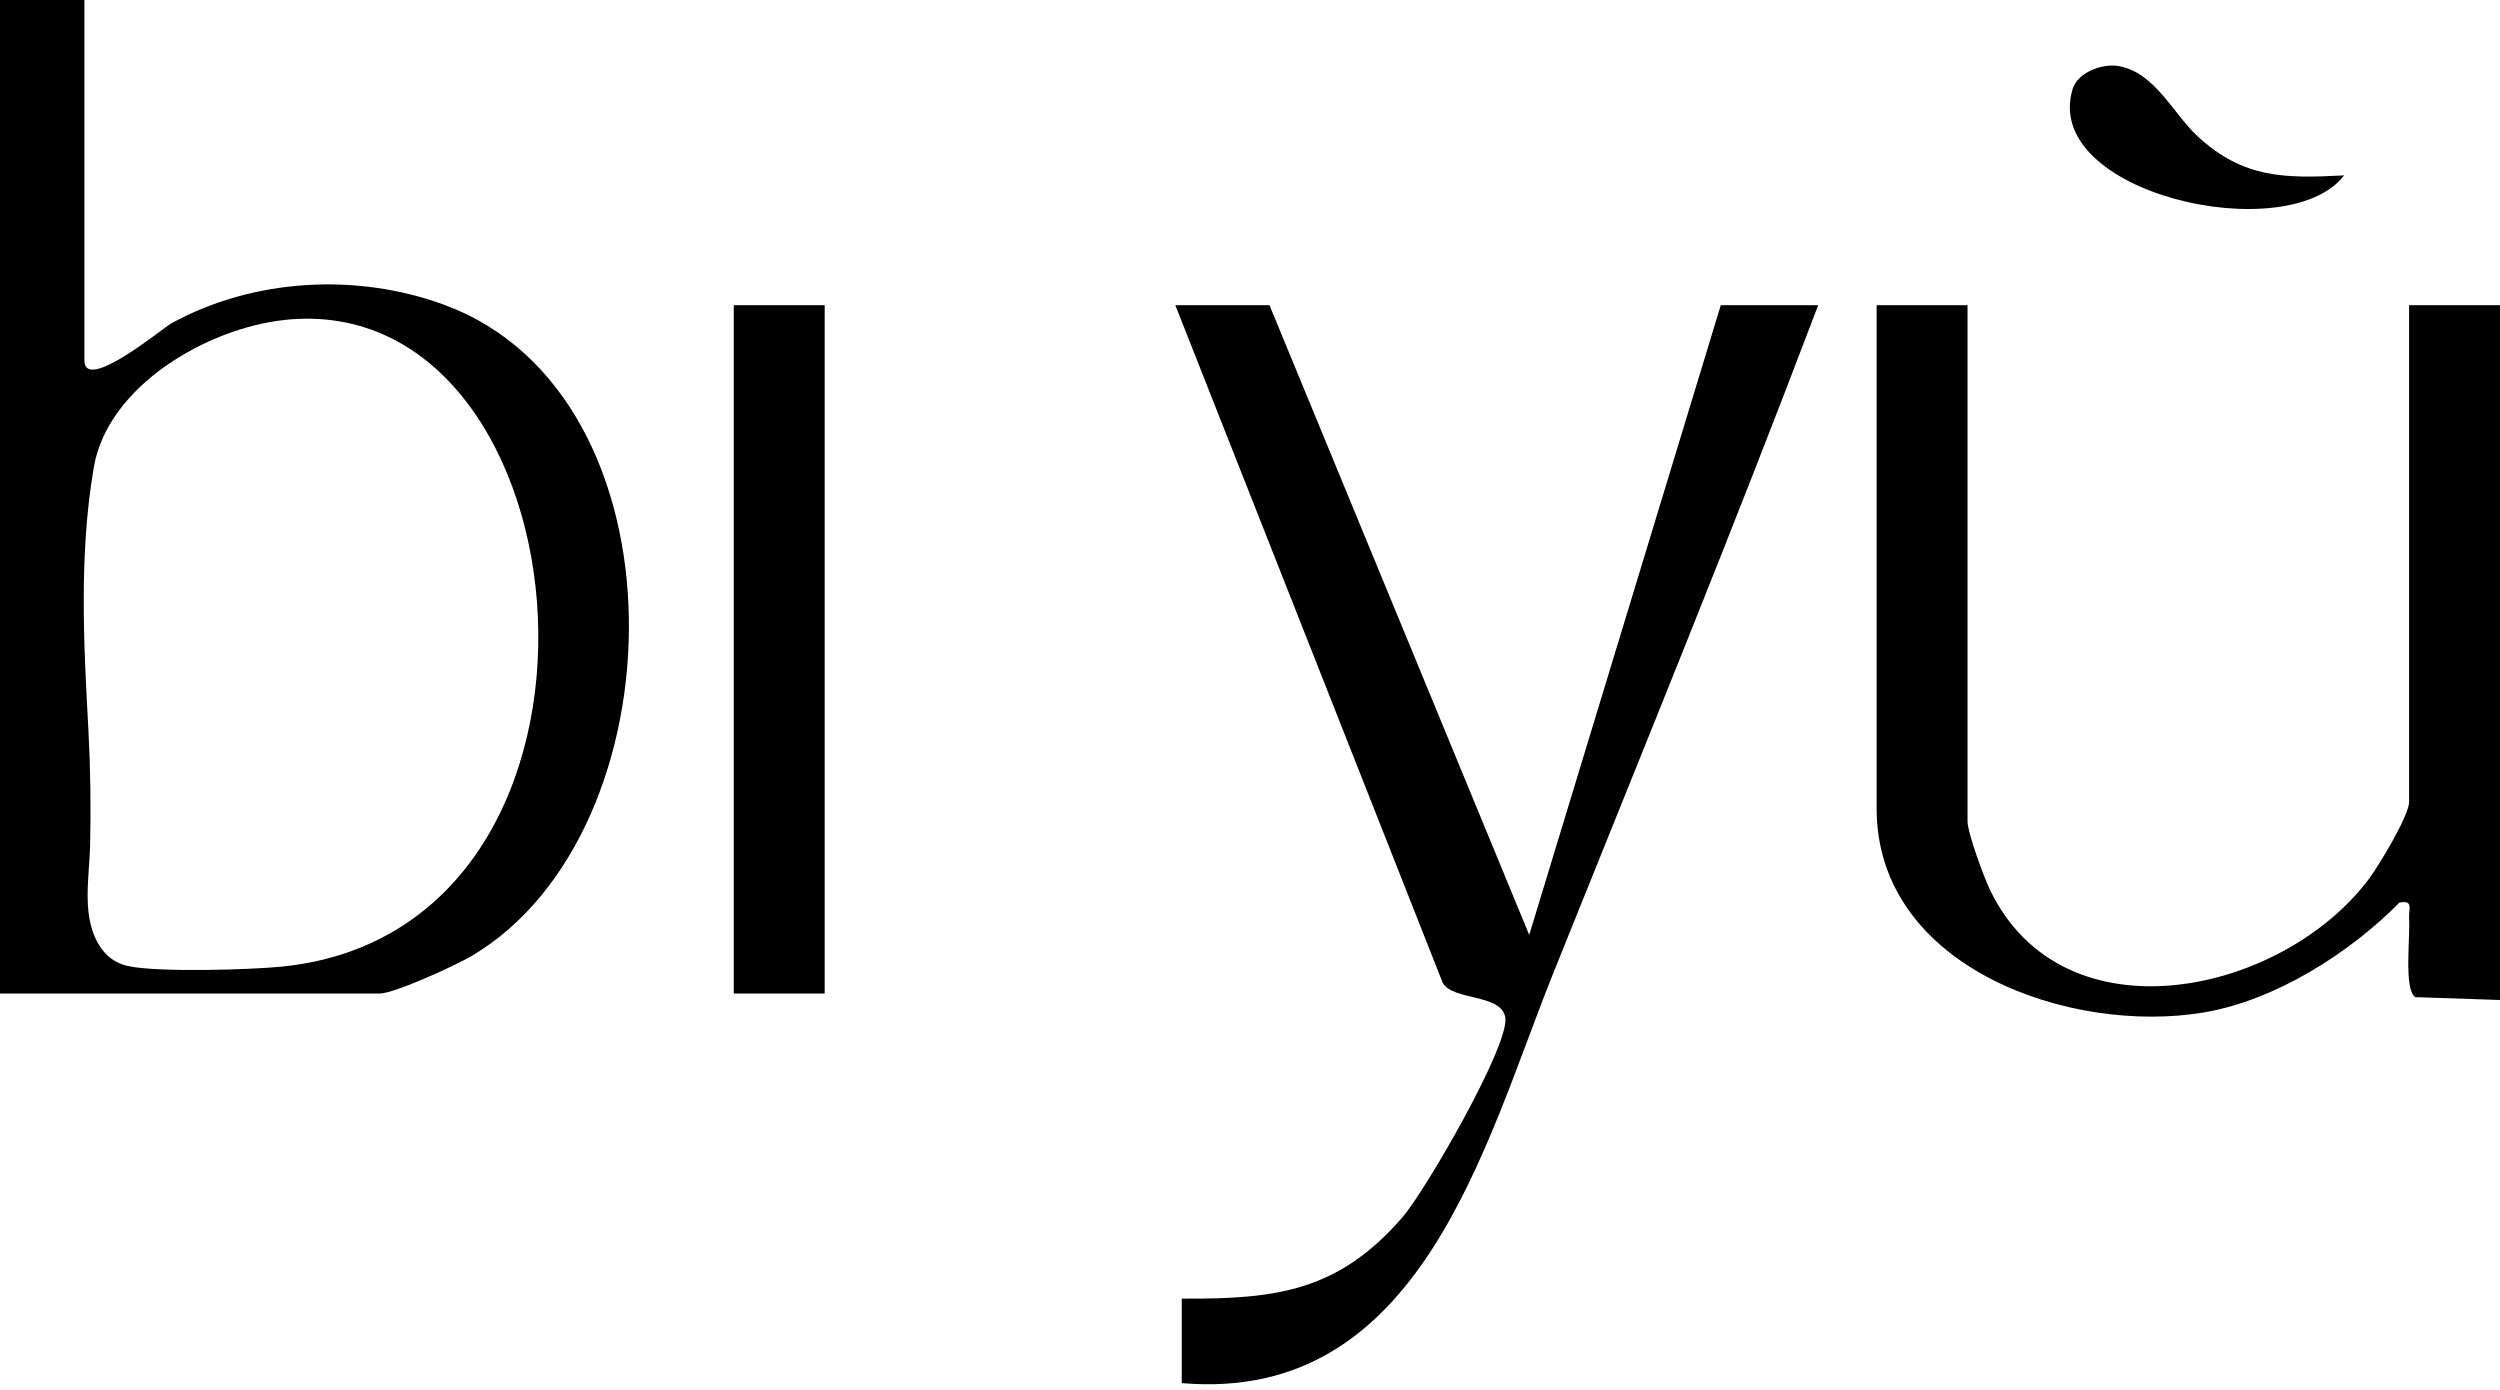 <svg xmlns="http://www.w3.org/2000/svg" fill="none" viewBox="0 0 385 214" height="214" width="385">
<g clip-path="url(#clip0_1005_1225)">
<path fill="black" d="M13 0V55.5C13 60.57 25.12 50.5 26.33 49.83C38.97 42.85 55.01 41.97 68.52 46.98C106.26 60.96 104.92 128.04 72.69 147.19C70.27 148.63 60.72 153 58.5 153H0V0H13ZM43.78 49.28C31.95 50.55 16.6 59.4 14.45 71.94C12.17 85.28 12.87 98.87 13.61 112.31C13.93 118.24 14.01 124.18 13.88 130.11C13.77 135.25 12.4 141.53 15.6 146.05C15.92 146.5 16.29 146.92 16.71 147.28C17.57 148.03 18.61 148.53 19.73 148.77C24.15 149.76 38.42 149.36 43.39 148.86C100.48 143.14 91.35 44.16 43.79 49.27L43.78 49.28Z"></path>
<path fill="black" d="M265 47H280C266.95 81.45 253 115.57 239.25 149.75C228.56 176.34 218.85 216.17 181.99 213V199.99C196.68 200.08 206.11 198.82 215.97 187.47C219.48 183.43 232.61 160.76 231.81 156.63C231.11 153 223.7 154.14 222.17 151.33L181 47H195.5L235.5 143.98L265 47Z"></path>
<path fill="black" d="M303 47V126.5C303 128.24 305.5 135.04 306.46 137.04C317.79 160.57 351.49 153.18 364.83 135.33C366.39 133.25 371 125.59 371 123.5V47H385V154L371.94 153.56C370.16 152.32 371.2 144.2 371 141.48C370.89 139.99 371.78 138.58 369.51 139C361.79 146.83 350.36 154.06 339.42 155.91C318.97 159.38 289 149.09 289 124.49V47H303Z"></path>
<path fill="black" d="M127 47H113V153H127V47Z"></path>
<path fill="black" d="M361 27.01C352.26 38.35 314.27 29.79 319.19 13.69C319.97 11.13 323.77 9.75 326.24 10.17C331.85 11.11 334.73 17.61 338.47 21.03C345.51 27.47 351.77 27.49 361 27.01Z"></path>
</g>
<defs>
<clipPath id="clip0_1005_1225">
<rect fill="white" height="213.18" width="385"></rect>
</clipPath>
</defs>
</svg>
